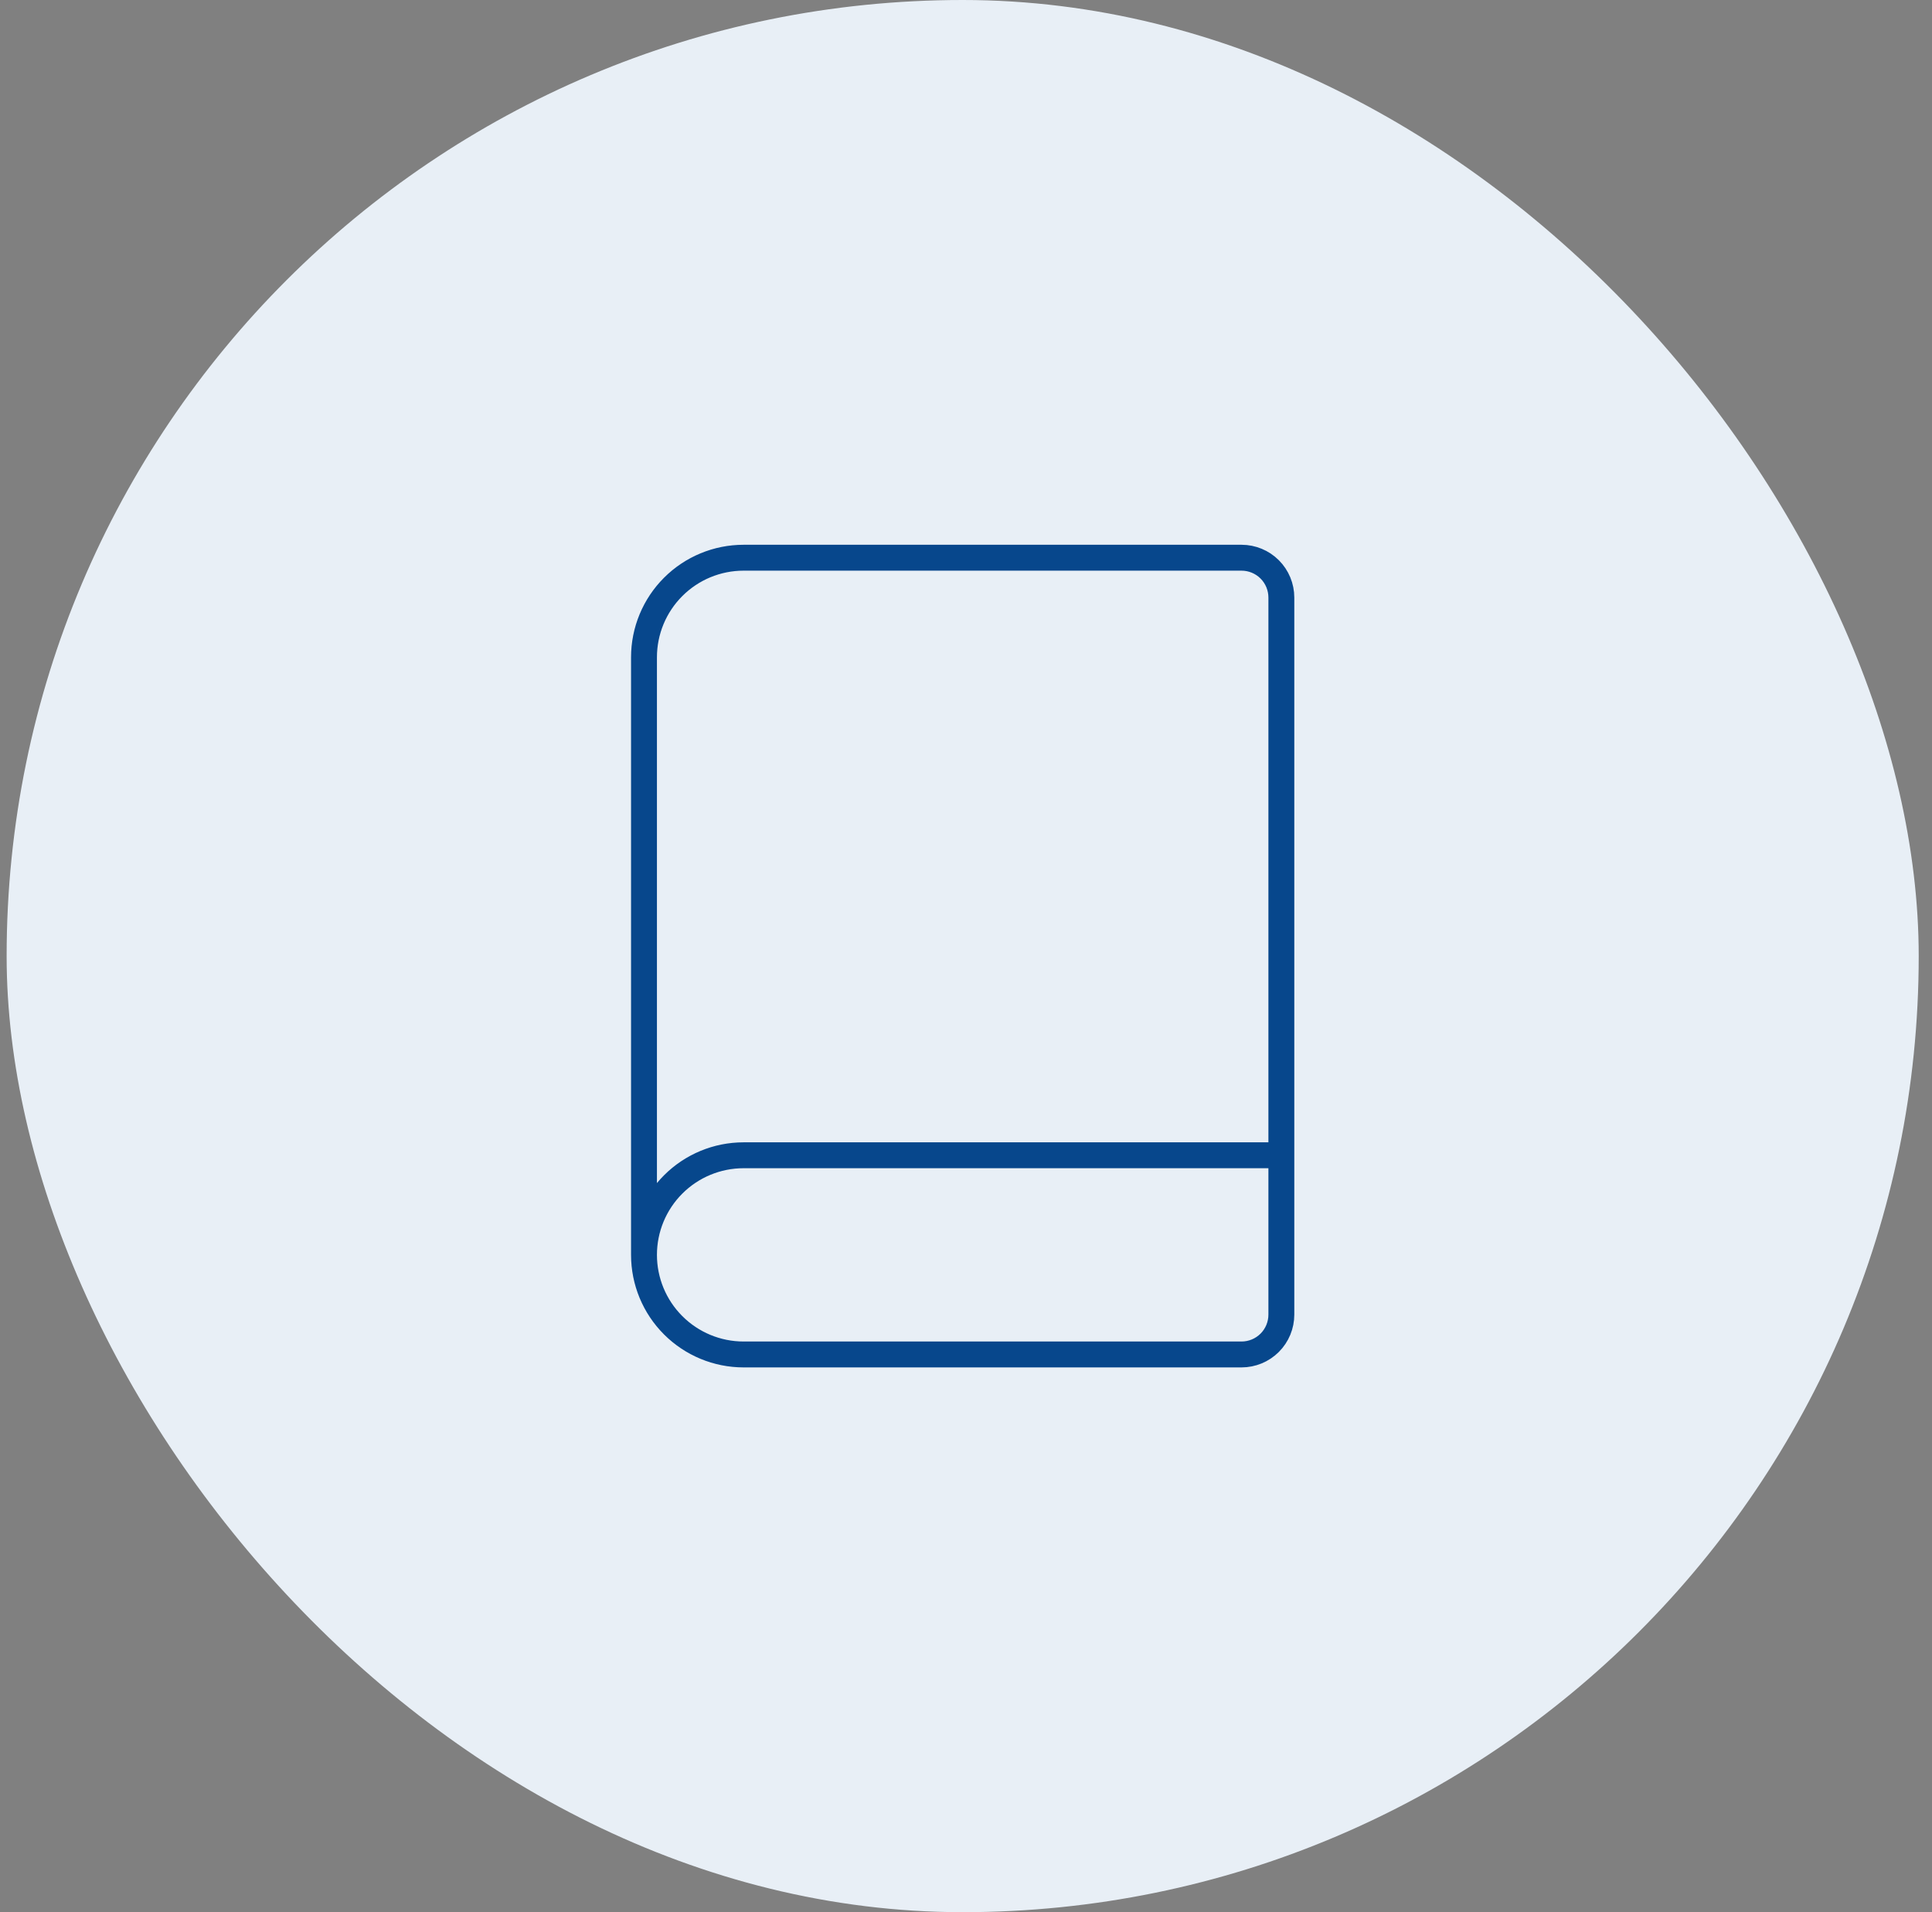 <svg width="97" height="96" viewBox="0 0 97 96" fill="none" xmlns="http://www.w3.org/2000/svg">
<rect x="0" y="0" width="97" height="96" fill="#808080" stroke="none"/>
<rect x="0.333" width="96" height="96" rx="48" fill="#E8EFF6"/>
<path d="M32.333 63V33C32.333 31.674 32.86 30.402 33.798 29.465C34.736 28.527 36.007 28 37.333 28H62.333C62.864 28 63.373 28.211 63.748 28.586C64.123 28.961 64.333 29.47 64.333 30V66C64.333 66.53 64.123 67.039 63.748 67.414C63.373 67.789 62.864 68 62.333 68H37.333C36.007 68 34.736 67.473 33.798 66.535C32.86 65.598 32.333 64.326 32.333 63ZM32.333 63C32.333 61.674 32.86 60.402 33.798 59.465C34.736 58.527 36.007 58 37.333 58H64.333" stroke="#07478C" stroke-width="1.3" stroke-linecap="round" stroke-linejoin="round"/>
</svg>
